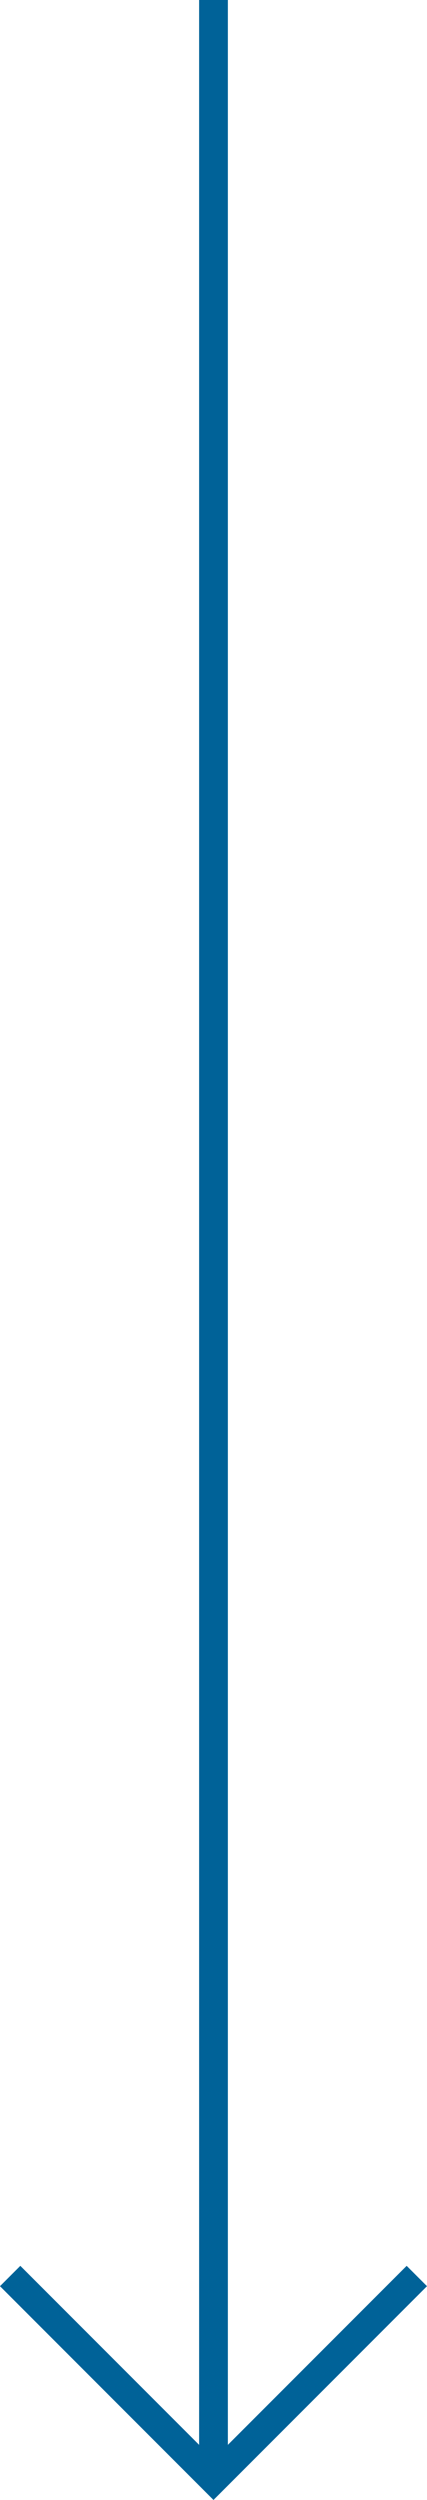 <svg xmlns="http://www.w3.org/2000/svg" width="29.699" height="173.653" viewBox="0 0 29.699 173.653">
  <g id="グループ_66888" data-name="グループ 66888" transform="translate(-668.151 -1642.5)">
    <line id="線_76" data-name="線 76" y2="172" transform="translate(683 1642.5)" fill="none" stroke="#006298" stroke-width="2"/>
    <path id="パス_149403" data-name="パス 149403" d="M2332.971,5141.024v20h20" transform="translate(-4616.055 -184.996) rotate(-45)" fill="none" stroke="#006298" stroke-width="2"/>
  </g>
</svg>
